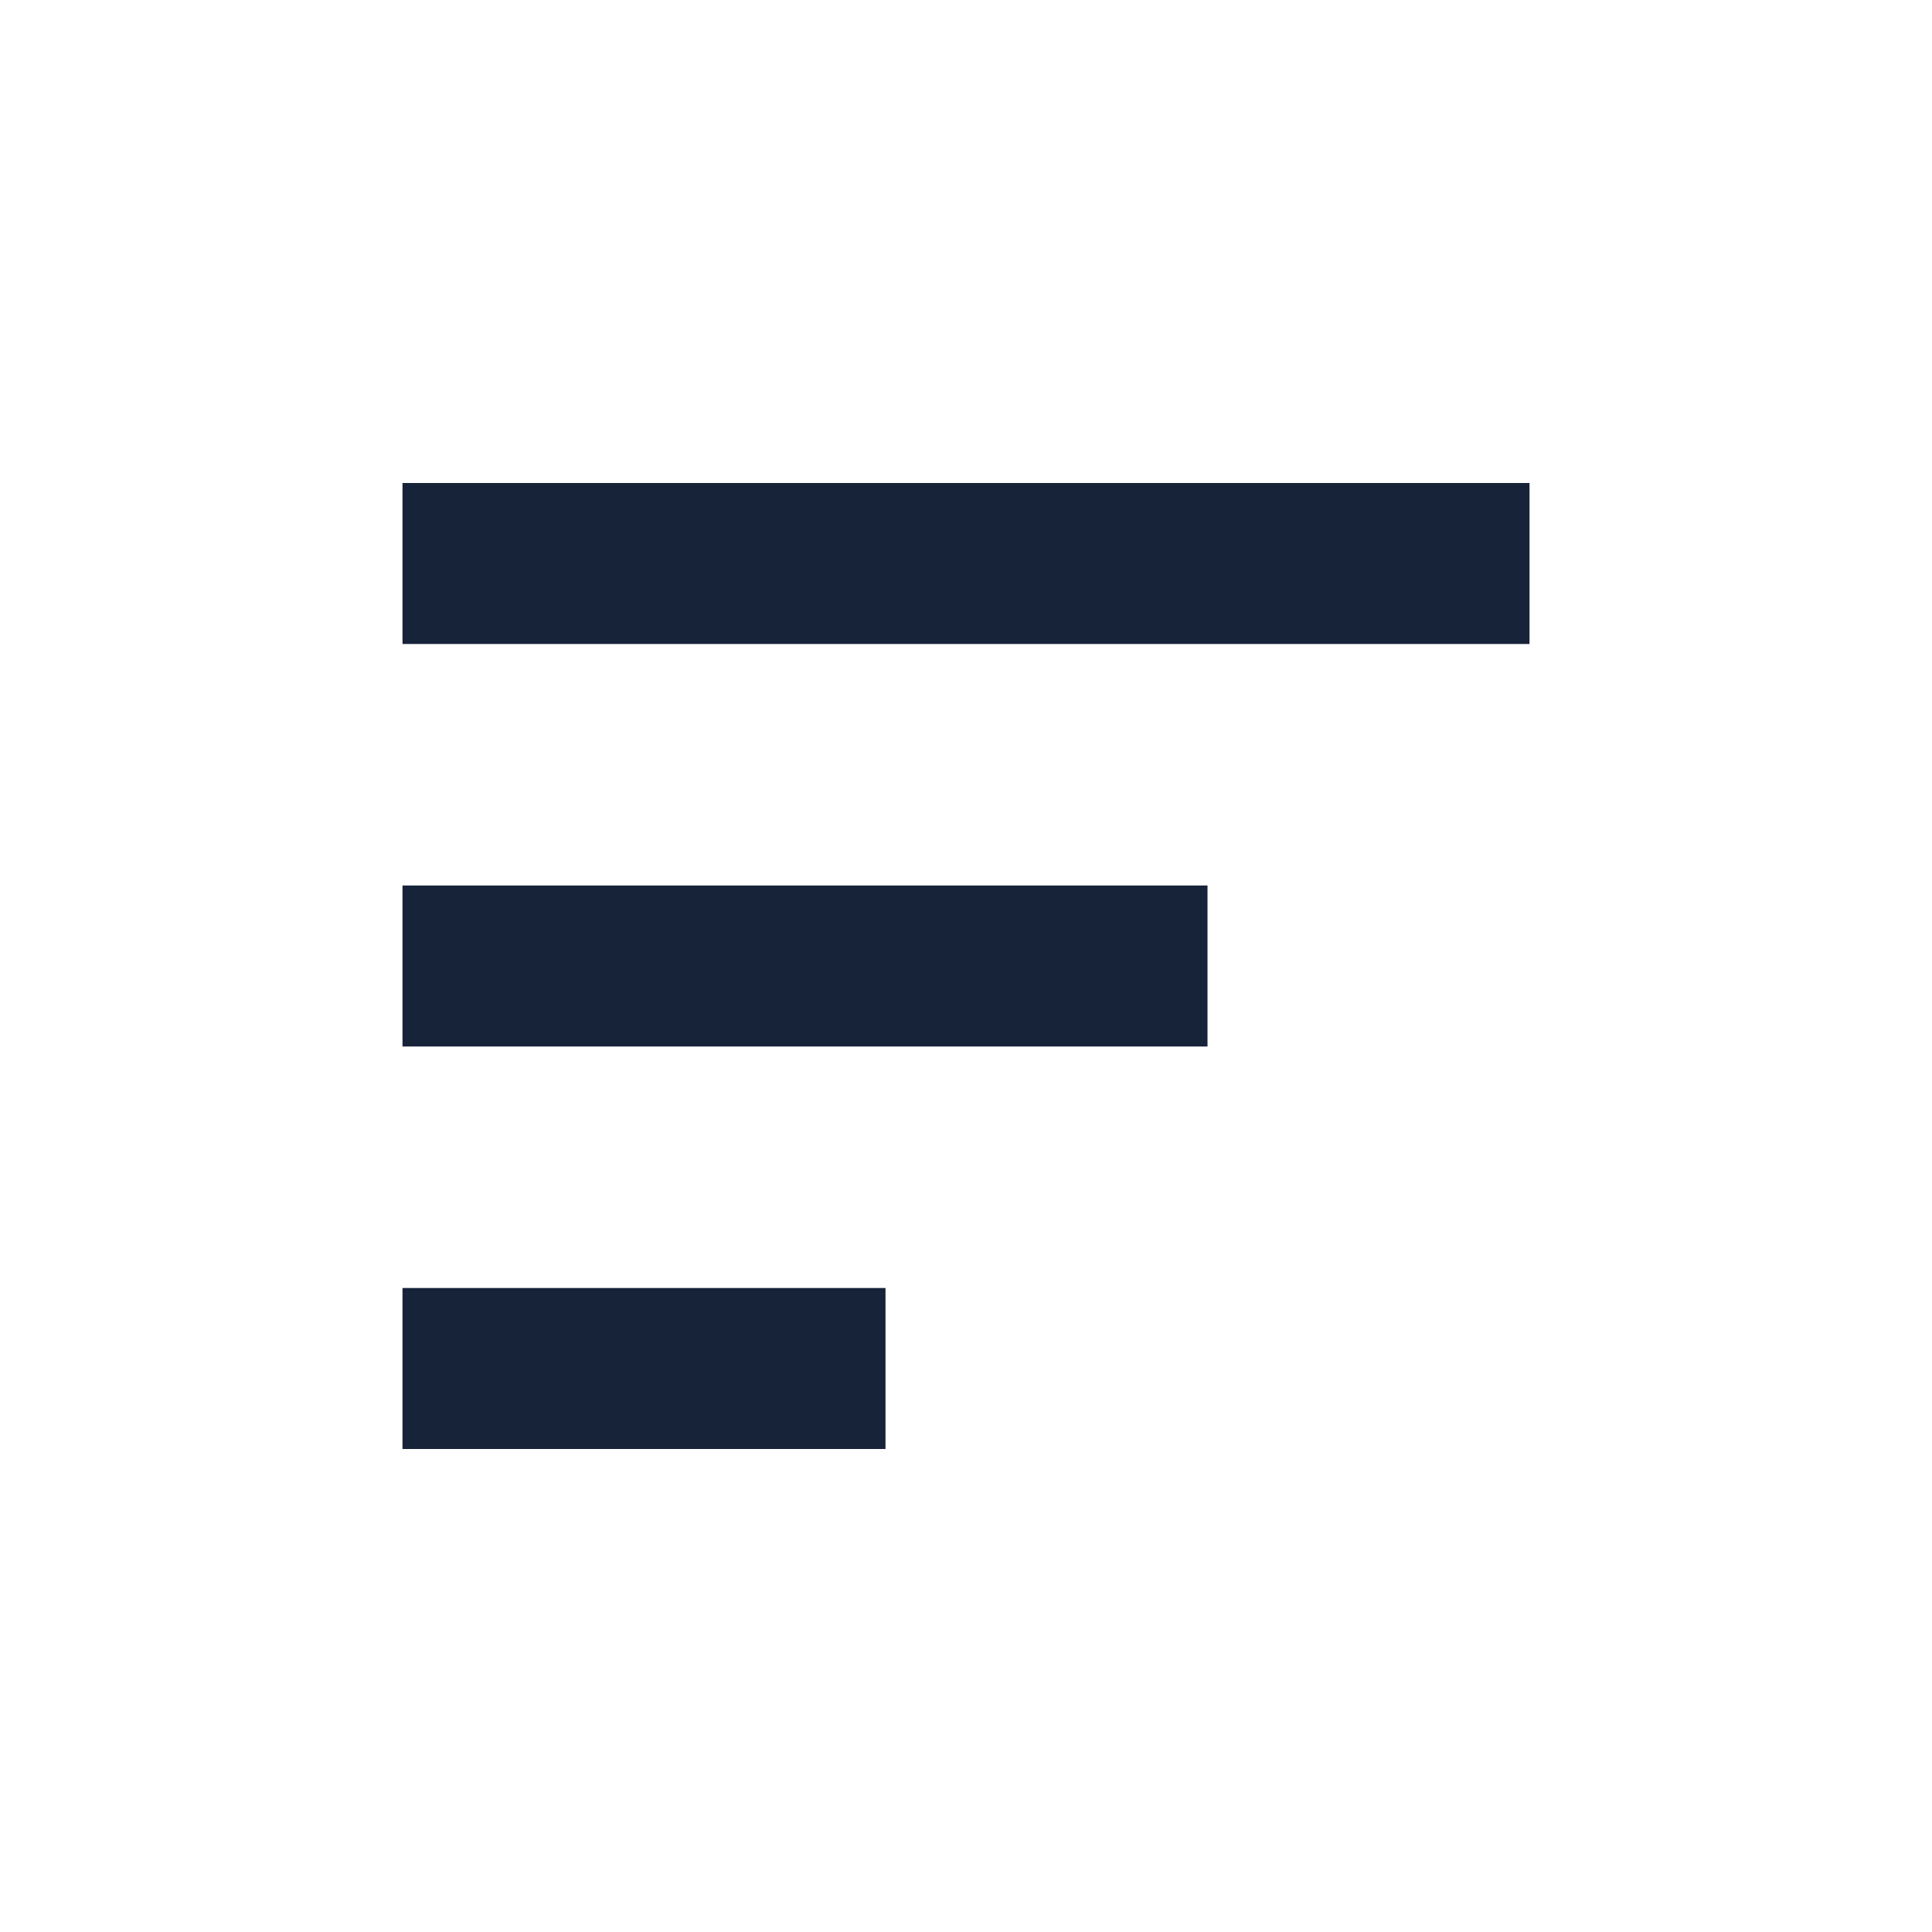 <svg width="24" height="24" viewBox="0 0 24 24" fill="none" xmlns="http://www.w3.org/2000/svg">
<path fill-rule="evenodd" clip-rule="evenodd" d="M5 16L11 16L11 18L5 18L5 16ZM15 11L5 11L5 13L15 13L15 11ZM19 6L5 6L5 8L19 8L19 6Z" fill="#172339"/>
</svg>
